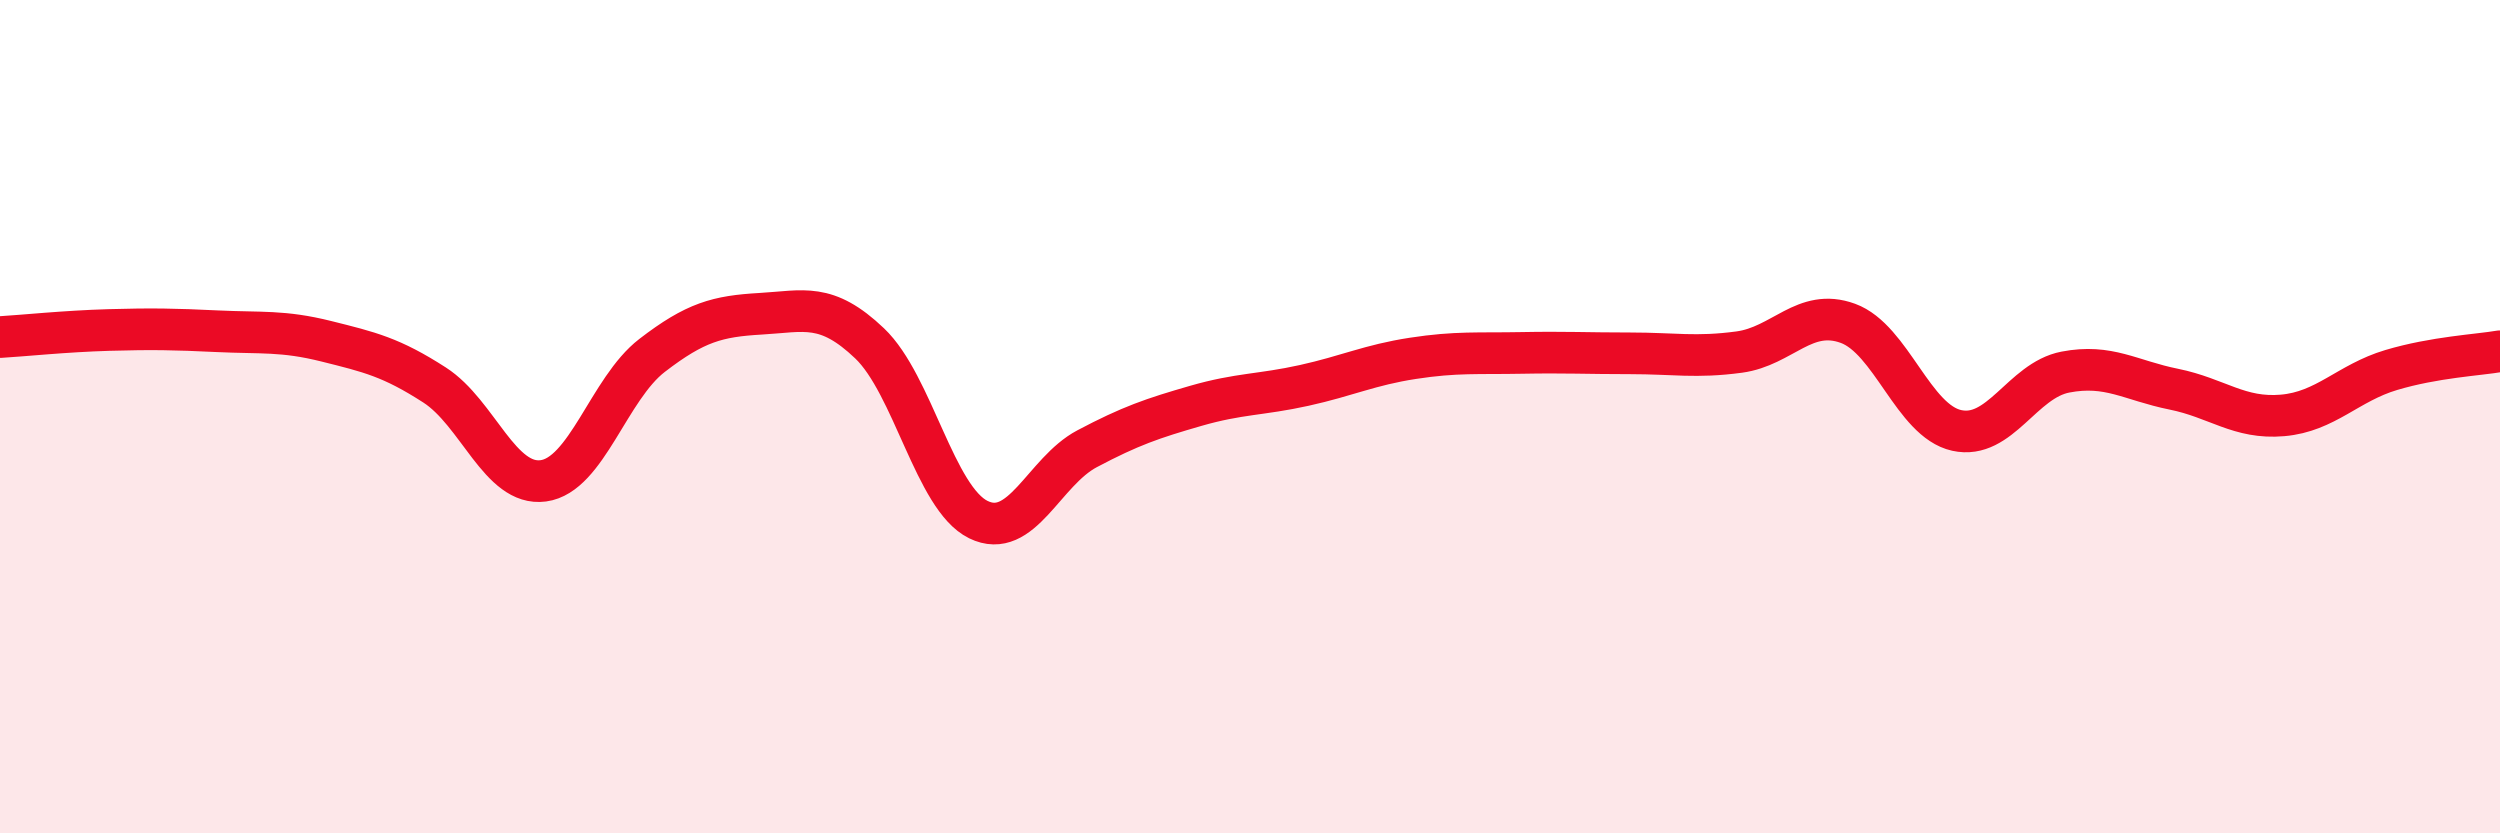 
    <svg width="60" height="20" viewBox="0 0 60 20" xmlns="http://www.w3.org/2000/svg">
      <path
        d="M 0,8.09 C 0.52,8.06 1.57,7.95 2.61,7.92 C 3.65,7.89 4.18,7.9 5.22,7.95 C 6.26,8 6.79,7.93 7.83,8.19 C 8.87,8.45 9.39,8.57 10.43,9.24 C 11.47,9.91 12,11.68 13.04,11.54 C 14.08,11.4 14.61,9.33 15.65,8.53 C 16.69,7.73 17.22,7.59 18.26,7.53 C 19.3,7.47 19.83,7.25 20.87,8.24 C 21.91,9.23 22.44,11.96 23.48,12.47 C 24.52,12.98 25.05,11.32 26.09,10.77 C 27.13,10.22 27.66,10.04 28.7,9.74 C 29.74,9.44 30.26,9.48 31.3,9.25 C 32.34,9.02 32.87,8.76 33.91,8.6 C 34.95,8.44 35.48,8.49 36.52,8.47 C 37.56,8.45 38.09,8.48 39.13,8.48 C 40.17,8.48 40.7,8.59 41.74,8.45 C 42.78,8.31 43.31,7.38 44.35,7.76 C 45.39,8.14 45.92,10.1 46.96,10.33 C 48,10.56 48.53,9.13 49.57,8.93 C 50.61,8.73 51.13,9.13 52.17,9.34 C 53.21,9.55 53.74,10.06 54.78,9.97 C 55.82,9.88 56.35,9.19 57.39,8.88 C 58.43,8.57 59.48,8.52 60,8.43L60 20L0 20Z"
        fill="#EB0A25"
        opacity="0.1"
        stroke-linecap="round"
        stroke-linejoin="round"
      />
      <path
        d="M 0,8.09 C 0.52,8.06 1.57,7.95 2.61,7.92 C 3.65,7.89 4.18,7.9 5.22,7.95 C 6.26,8 6.79,7.93 7.83,8.19 C 8.87,8.45 9.39,8.57 10.43,9.24 C 11.47,9.91 12,11.68 13.04,11.54 C 14.08,11.4 14.61,9.33 15.65,8.53 C 16.69,7.73 17.22,7.59 18.26,7.53 C 19.3,7.47 19.83,7.25 20.87,8.24 C 21.91,9.23 22.44,11.96 23.48,12.47 C 24.52,12.98 25.05,11.32 26.09,10.77 C 27.13,10.22 27.66,10.04 28.7,9.74 C 29.74,9.44 30.26,9.48 31.3,9.25 C 32.34,9.02 32.87,8.76 33.91,8.6 C 34.95,8.44 35.48,8.49 36.52,8.47 C 37.56,8.45 38.09,8.48 39.13,8.48 C 40.17,8.48 40.7,8.59 41.74,8.45 C 42.78,8.31 43.31,7.38 44.35,7.76 C 45.39,8.14 45.92,10.1 46.96,10.33 C 48,10.56 48.53,9.13 49.57,8.93 C 50.61,8.73 51.13,9.13 52.17,9.34 C 53.21,9.55 53.74,10.06 54.78,9.97 C 55.82,9.88 56.35,9.19 57.39,8.88 C 58.43,8.57 59.48,8.52 60,8.43"
        stroke="#EB0A25"
        stroke-width="1"
        fill="none"
        stroke-linecap="round"
        stroke-linejoin="round"
      />
    </svg>
  